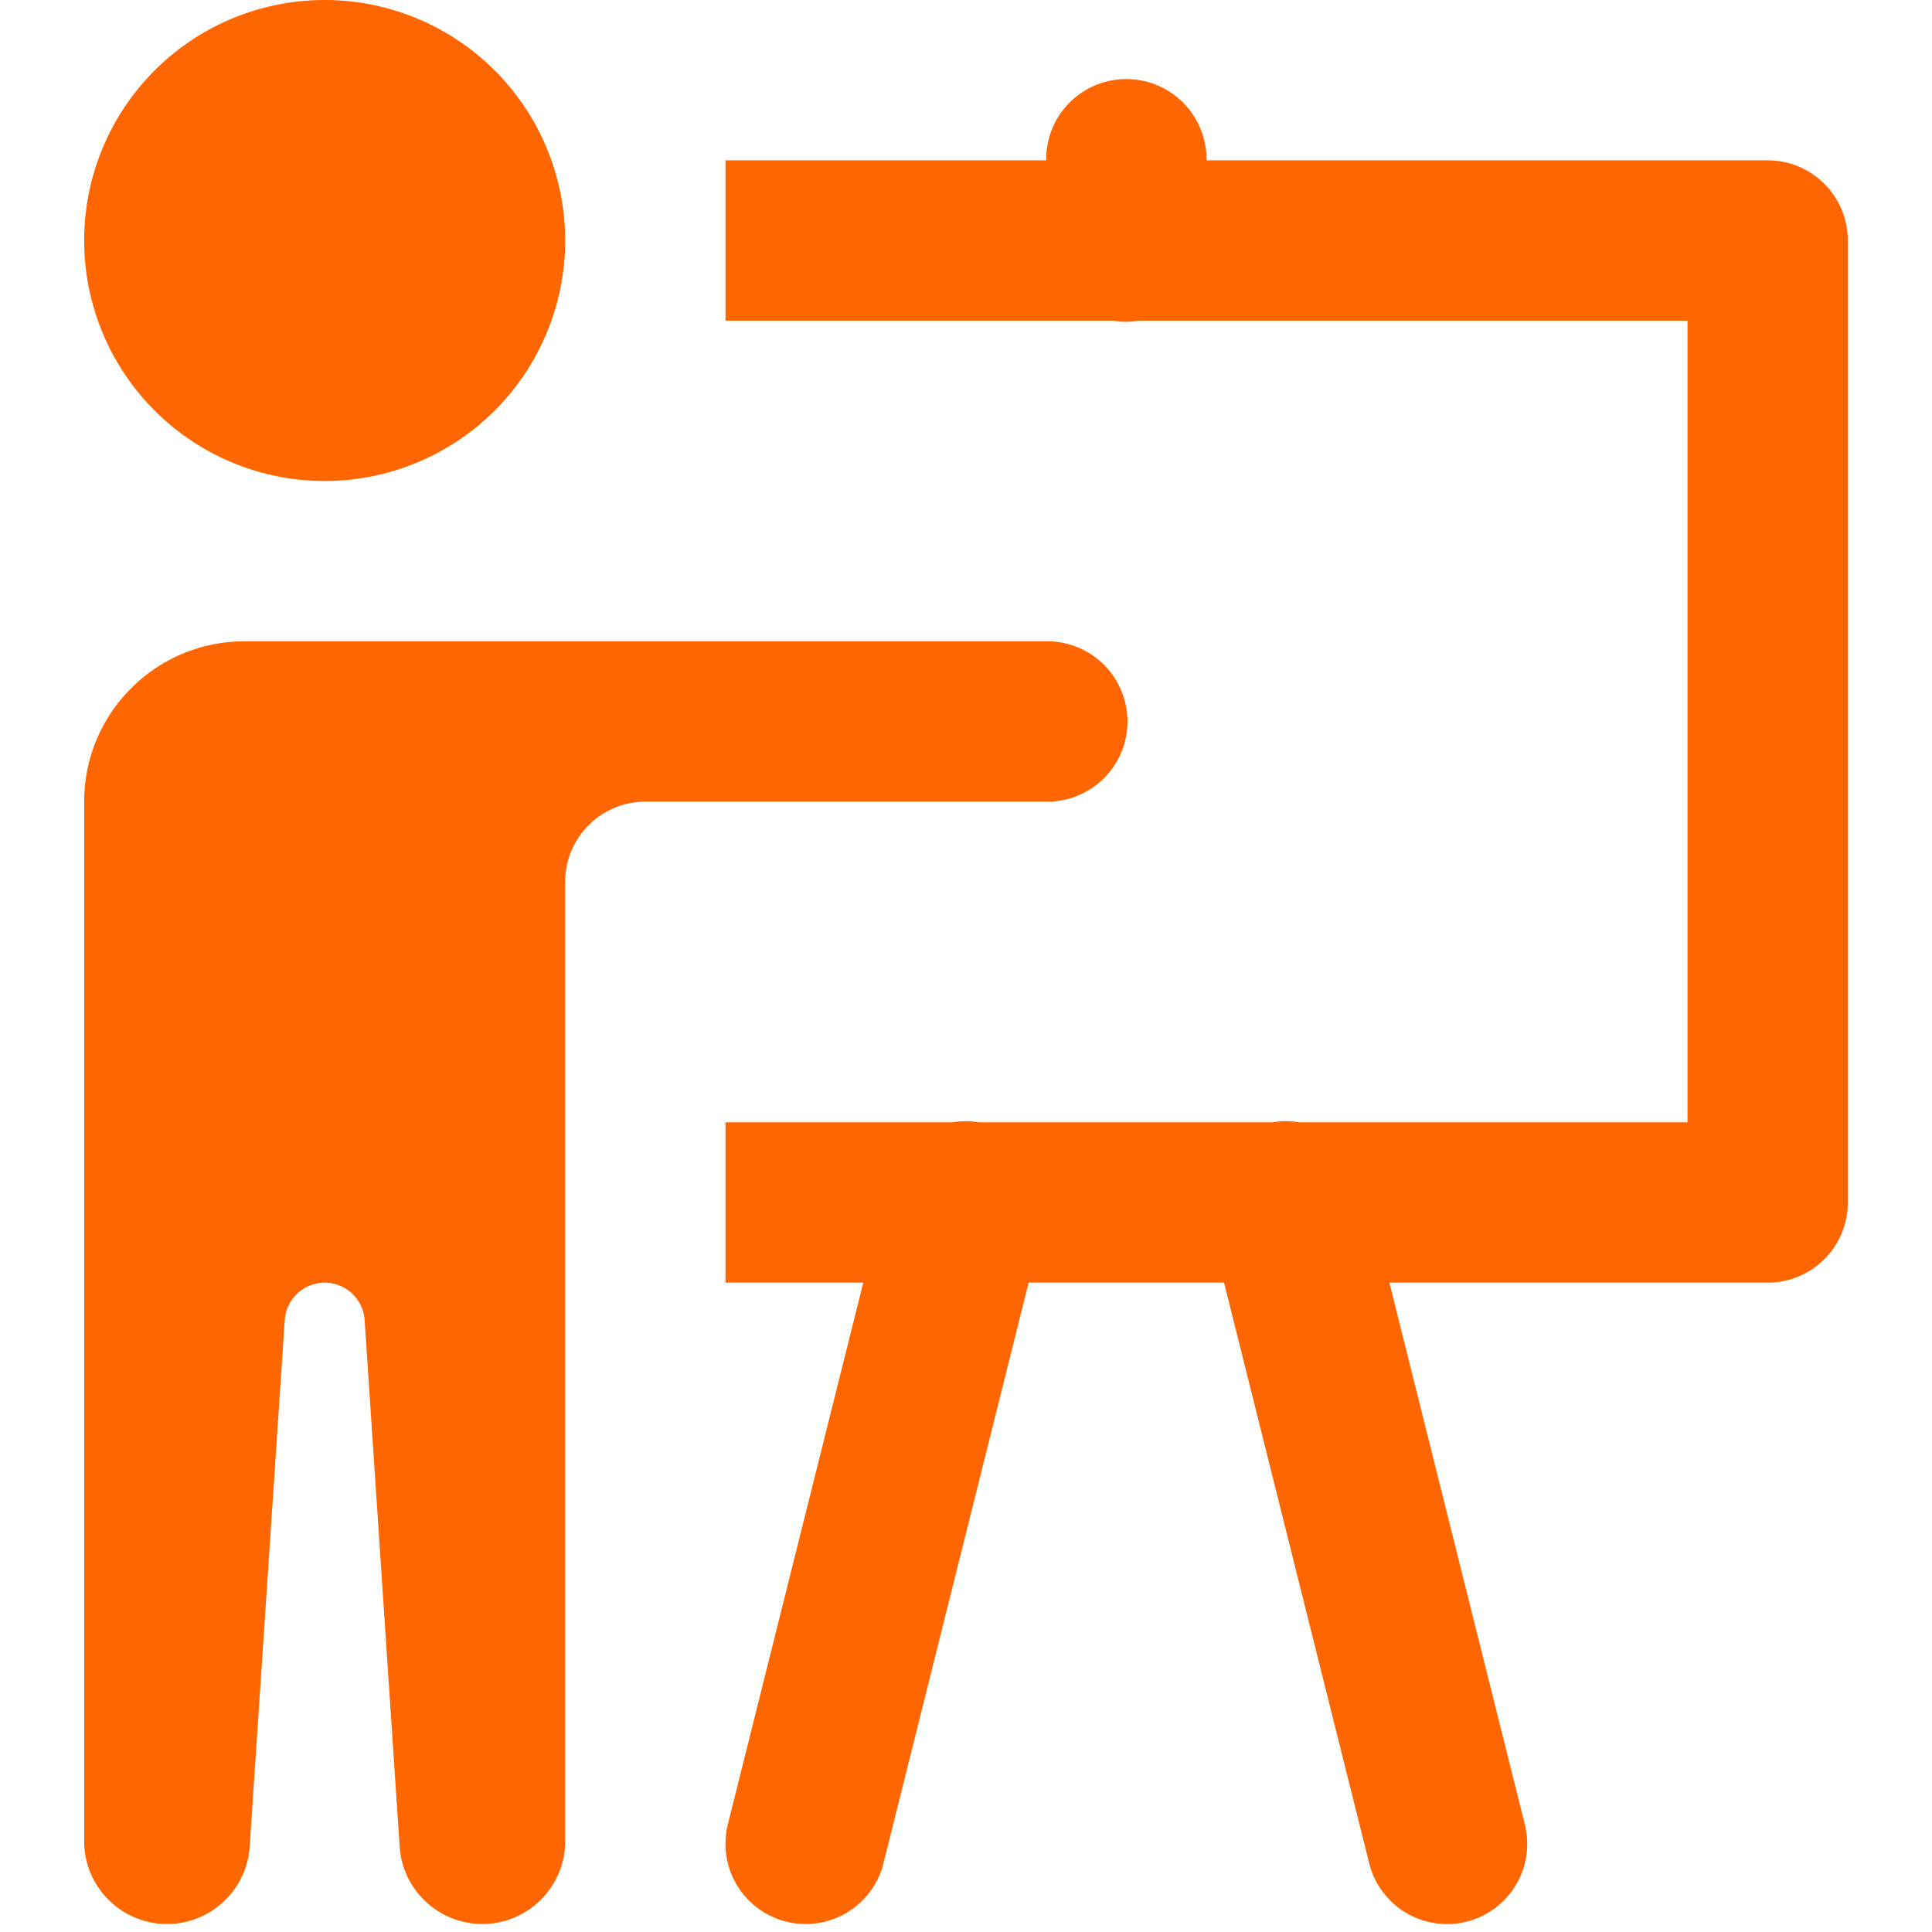 <svg xmlns="http://www.w3.org/2000/svg" width="500" viewBox="0 0 375 375" height="500" version="1.0"><path fill="#f60" d="M63.02 0a46 46 0 0 0-4.579.227q-2.28.22-4.53.671a46 46 0 0 0-4.442 1.114 45 45 0 0 0-4.313 1.543 47 47 0 0 0-4.144 1.957 47 47 0 0 0-3.926 2.355 45 45 0 0 0-3.68 2.73 47 47 0 0 0-6.473 6.469 47 47 0 0 0-5.081 7.61 46 46 0 0 0-1.961 4.14 47 47 0 0 0-1.543 4.313 46.6 46.6 0 0 0-2.008 13.55c0 1.532.074 3.055.222 4.579q.225 2.28.672 4.531c.301 1.496.672 2.98 1.114 4.441a46.4 46.4 0 0 0 3.504 8.454 45 45 0 0 0 2.355 3.93 46 46 0 0 0 2.727 3.679 45 45 0 0 0 3.078 3.394 45 45 0 0 0 3.394 3.079 46 46 0 0 0 3.68 2.726 46.65 46.65 0 0 0 30.508 7.645 46.6 46.6 0 0 0 8.976-1.785 47 47 0 0 0 4.313-1.543 46 46 0 0 0 4.14-1.961 47 47 0 0 0 7.61-5.082 47 47 0 0 0 6.469-6.473 45 45 0 0 0 2.73-3.68 47 47 0 0 0 2.356-3.93 46 46 0 0 0 1.957-4.14 45 45 0 0 0 1.543-4.313c.445-1.46.816-2.945 1.113-4.44q.45-2.252.672-4.532a46 46 0 0 0 .226-4.578q.001-2.293-.226-4.575a45 45 0 0 0-.672-4.53q-.445-2.25-1.114-4.446a46 46 0 0 0-1.542-4.313 46 46 0 0 0-1.957-4.14 48 48 0 0 0-2.356-3.93 47 47 0 0 0-5.805-7.074A46.8 46.8 0 0 0 80.883 3.555a46 46 0 0 0-4.313-1.543A46 46 0 0 0 72.125.898q-2.248-.45-4.531-.671A46 46 0 0 0 63.02 0m155.359 15.348a15.7 15.7 0 0 0-3.027.343c-1 .215-1.965.528-2.903.93q-1.407.61-2.668 1.477a15.5 15.5 0 0 0-2.324 1.968 15.57 15.57 0 0 0-4.398 11.055H140.82v31.121h75.188q2.537.417 5.074 0h106.461v155.602h-75.34a16 16 0 0 0-1.887-.215 17 17 0 0 0-1.546 0q-.861.058-1.704.215h-56.984a16 16 0 0 0-2.066-.215q-1.562-.048-3.098.215H140.82v31.117h26.743l-26.29 105.156a15.4 15.4 0 0 0-.441 3.016q-.076 1.534.152 3.05a15.5 15.5 0 0 0 2.051 5.715 15.3 15.3 0 0 0 1.82 2.45 15.4 15.4 0 0 0 2.262 2.047 15.2 15.2 0 0 0 2.621 1.566c.922.437 1.883.781 2.871 1.027q1.49.37 3.02.446 1.534.07 3.05-.153a15.5 15.5 0 0 0 2.958-.746 15.5 15.5 0 0 0 5.207-3.125 15.2 15.2 0 0 0 2.047-2.265 15.4 15.4 0 0 0 1.566-2.618q.657-1.387 1.027-2.875l28.172-112.691h37.93l28.172 112.691q.368 1.49 1.023 2.875a15.2 15.2 0 0 0 1.567 2.621 15.2 15.2 0 0 0 2.047 2.266q1.13 1.033 2.449 1.824a15.6 15.6 0 0 0 5.719 2.055q1.516.223 3.05.152 1.531-.076 3.02-.445 1.487-.37 2.875-1.027a15.4 15.4 0 0 0 2.62-1.567 15.64 15.64 0 0 0 5.392-7.258 15.5 15.5 0 0 0 .742-2.964 15.6 15.6 0 0 0 .152-3.047 15.4 15.4 0 0 0-.45-3.02l-26.288-105.156h73.426a15.5 15.5 0 0 0 5.953-1.184q1.418-.586 2.691-1.437a15.5 15.5 0 0 0 2.36-1.934 15.5 15.5 0 0 0 3.37-5.05 15.4 15.4 0 0 0 1.184-5.954V46.68q0-1.53-.297-3.035a15.6 15.6 0 0 0-2.324-5.61 15.5 15.5 0 0 0-1.934-2.355 15.5 15.5 0 0 0-5.05-3.375 15.4 15.4 0 0 0-5.953-1.184H234.18q.01-.78-.055-1.555a17 17 0 0 0-.21-1.543 16 16 0 0 0-.368-1.511 15 15 0 0 0-.512-1.469q-.293-.72-.656-1.41a15 15 0 0 0-.797-1.336 14 14 0 0 0-.926-1.25 15.4 15.4 0 0 0-2.2-2.195 15 15 0 0 0-1.249-.922 16 16 0 0 0-2.75-1.45 16 16 0 0 0-1.469-.511 15.5 15.5 0 0 0-3.054-.567c-.52-.047-1.04-.062-1.555-.054M47.457 124.48c-17.191 0-31.117 13.926-31.117 31.122v201.765c0 8.871 7.207 16.078 16.074 16.078 8.465 0 15.488-6.582 16.047-15.015l6.809-102.203c.28-4.079 3.656-7.266 7.75-7.266a7.77 7.77 0 0 1 7.75 7.234l6.804 102.235c.563 8.449 7.582 15.015 16.047 15.015 8.871 0 16.078-7.207 16.078-16.078V171.16c0-8.586 6.973-15.558 15.559-15.558h77.8a15.7 15.7 0 0 0 3.07-.262q.758-.14 1.497-.356a15.6 15.6 0 0 0 4.188-1.93q.644-.42 1.242-.906a15 15 0 0 0 2.191-2.16q.498-.593.926-1.234.433-.638.8-1.316.365-.679.665-1.391a15.6 15.6 0 0 0 1.129-4.465q.075-.77.074-1.539a15.6 15.6 0 0 0-.3-3.063 16 16 0 0 0-.38-1.496 16 16 0 0 0-.523-1.449q-.3-.71-.664-1.39-.368-.68-.801-1.317a15 15 0 0 0-.926-1.234 15 15 0 0 0-2.191-2.16 15.6 15.6 0 0 0-6.926-3.191 15.6 15.6 0 0 0-3.07-.263Zm0 0"/></svg>